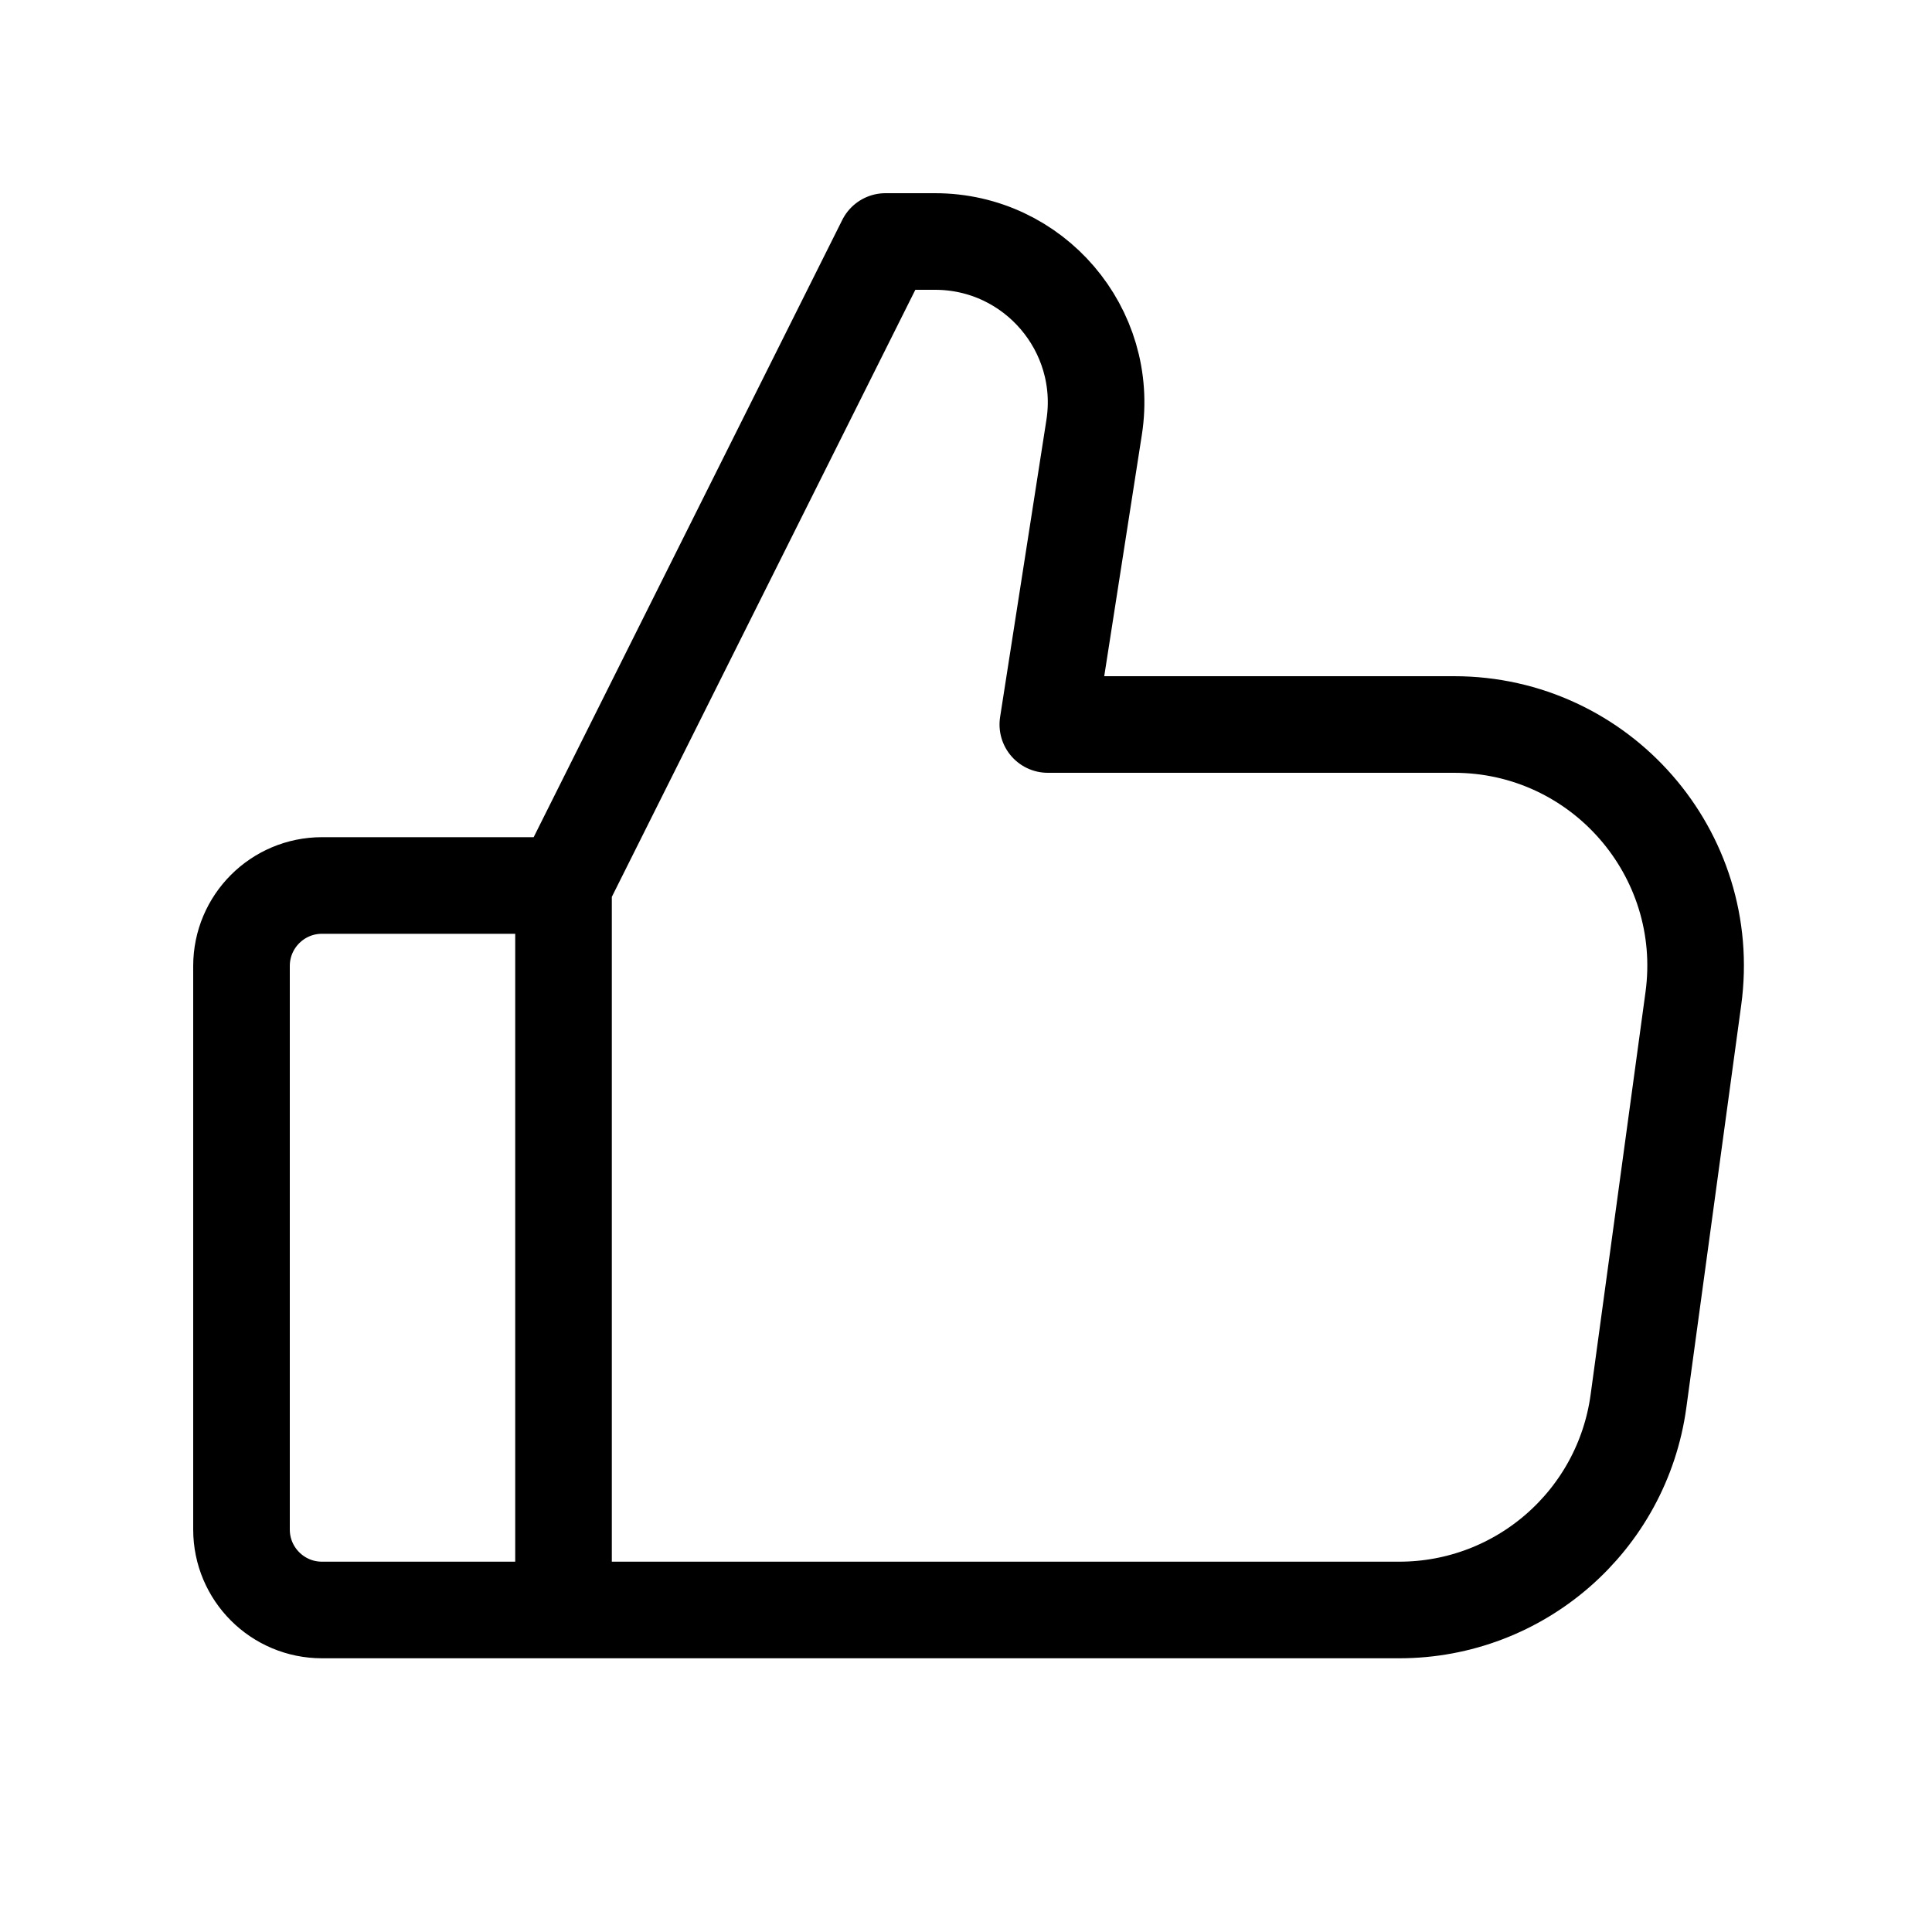 <svg width="40" height="40" viewBox="0 0 40 40" fill="none" xmlns="http://www.w3.org/2000/svg">
<path d="M11.667 18.333H6.667C5.746 18.333 5 19.079 5 20V31.667C5 32.587 5.746 33.333 6.667 33.333H11.667M11.667 18.333V33.333M11.667 18.333L18.333 5H19.359C21.405 5 22.968 6.826 22.653 8.847L21.694 15H30.105C33.135 15 35.469 17.673 35.059 20.676L33.923 29.009C33.585 31.486 31.469 33.333 28.969 33.333H11.667" stroke="black" stroke-width="2" stroke-linejoin="round"/>
</svg>
